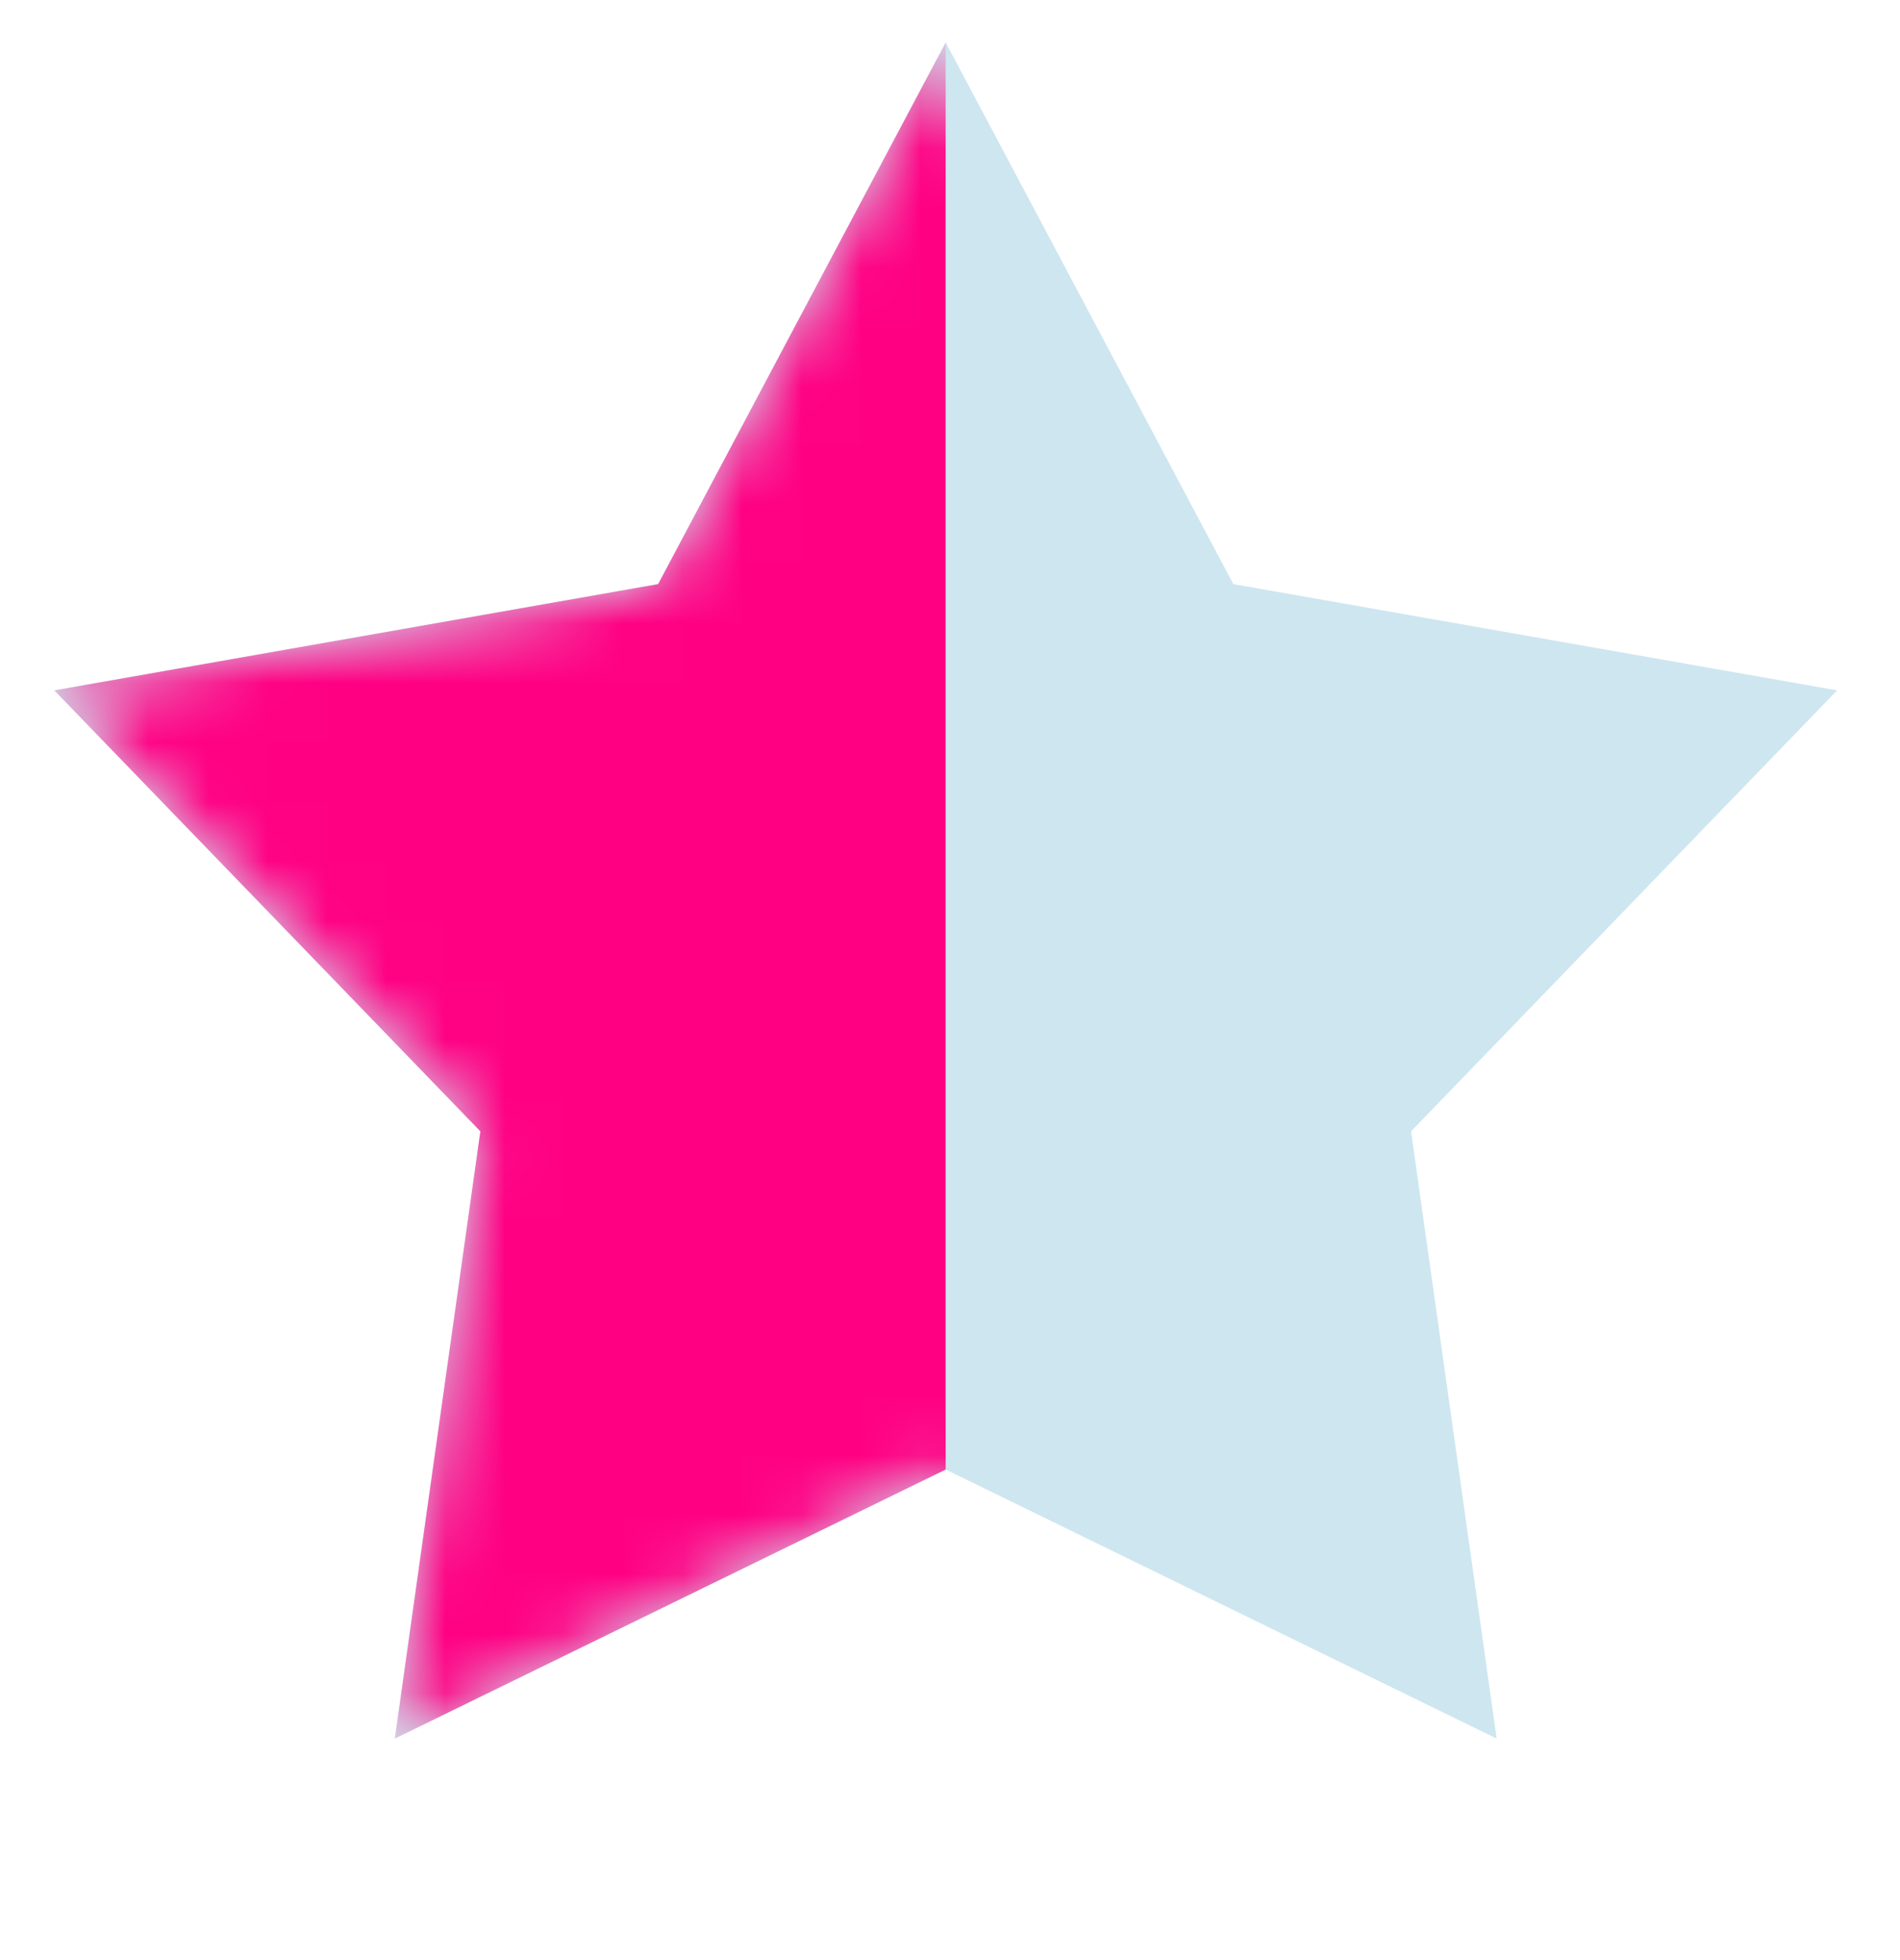 <svg width="32" height="33" viewBox="0 0 32 33" fill="none" xmlns="http://www.w3.org/2000/svg">
<path d="M15.928 0.715L20.772 9.834L30.941 11.623L23.765 19.047L25.207 29.271L15.928 24.741L6.65 29.271L8.091 19.047L0.915 11.623L11.085 9.834L15.928 0.715Z" fill="#CEE6EF"/>
<mask id="mask0_335_7375" style="mask-type:alpha" maskUnits="userSpaceOnUse" x="0" y="0" width="31" height="30">
<path d="M15.928 0.715L20.772 9.834L30.941 11.623L23.765 19.047L25.207 29.271L15.928 24.741L6.65 29.271L8.091 19.047L0.915 11.623L11.085 9.834L15.928 0.715Z" fill="#EDF2F5"/>
</mask>
<g mask="url(#mask0_335_7375)">
<path d="M15.927 0.715V24.741L6.649 29.271L8.09 19.047L0.914 11.623L11.084 9.834L15.927 0.715Z" fill="#FF0083"/>
</g>
</svg>

